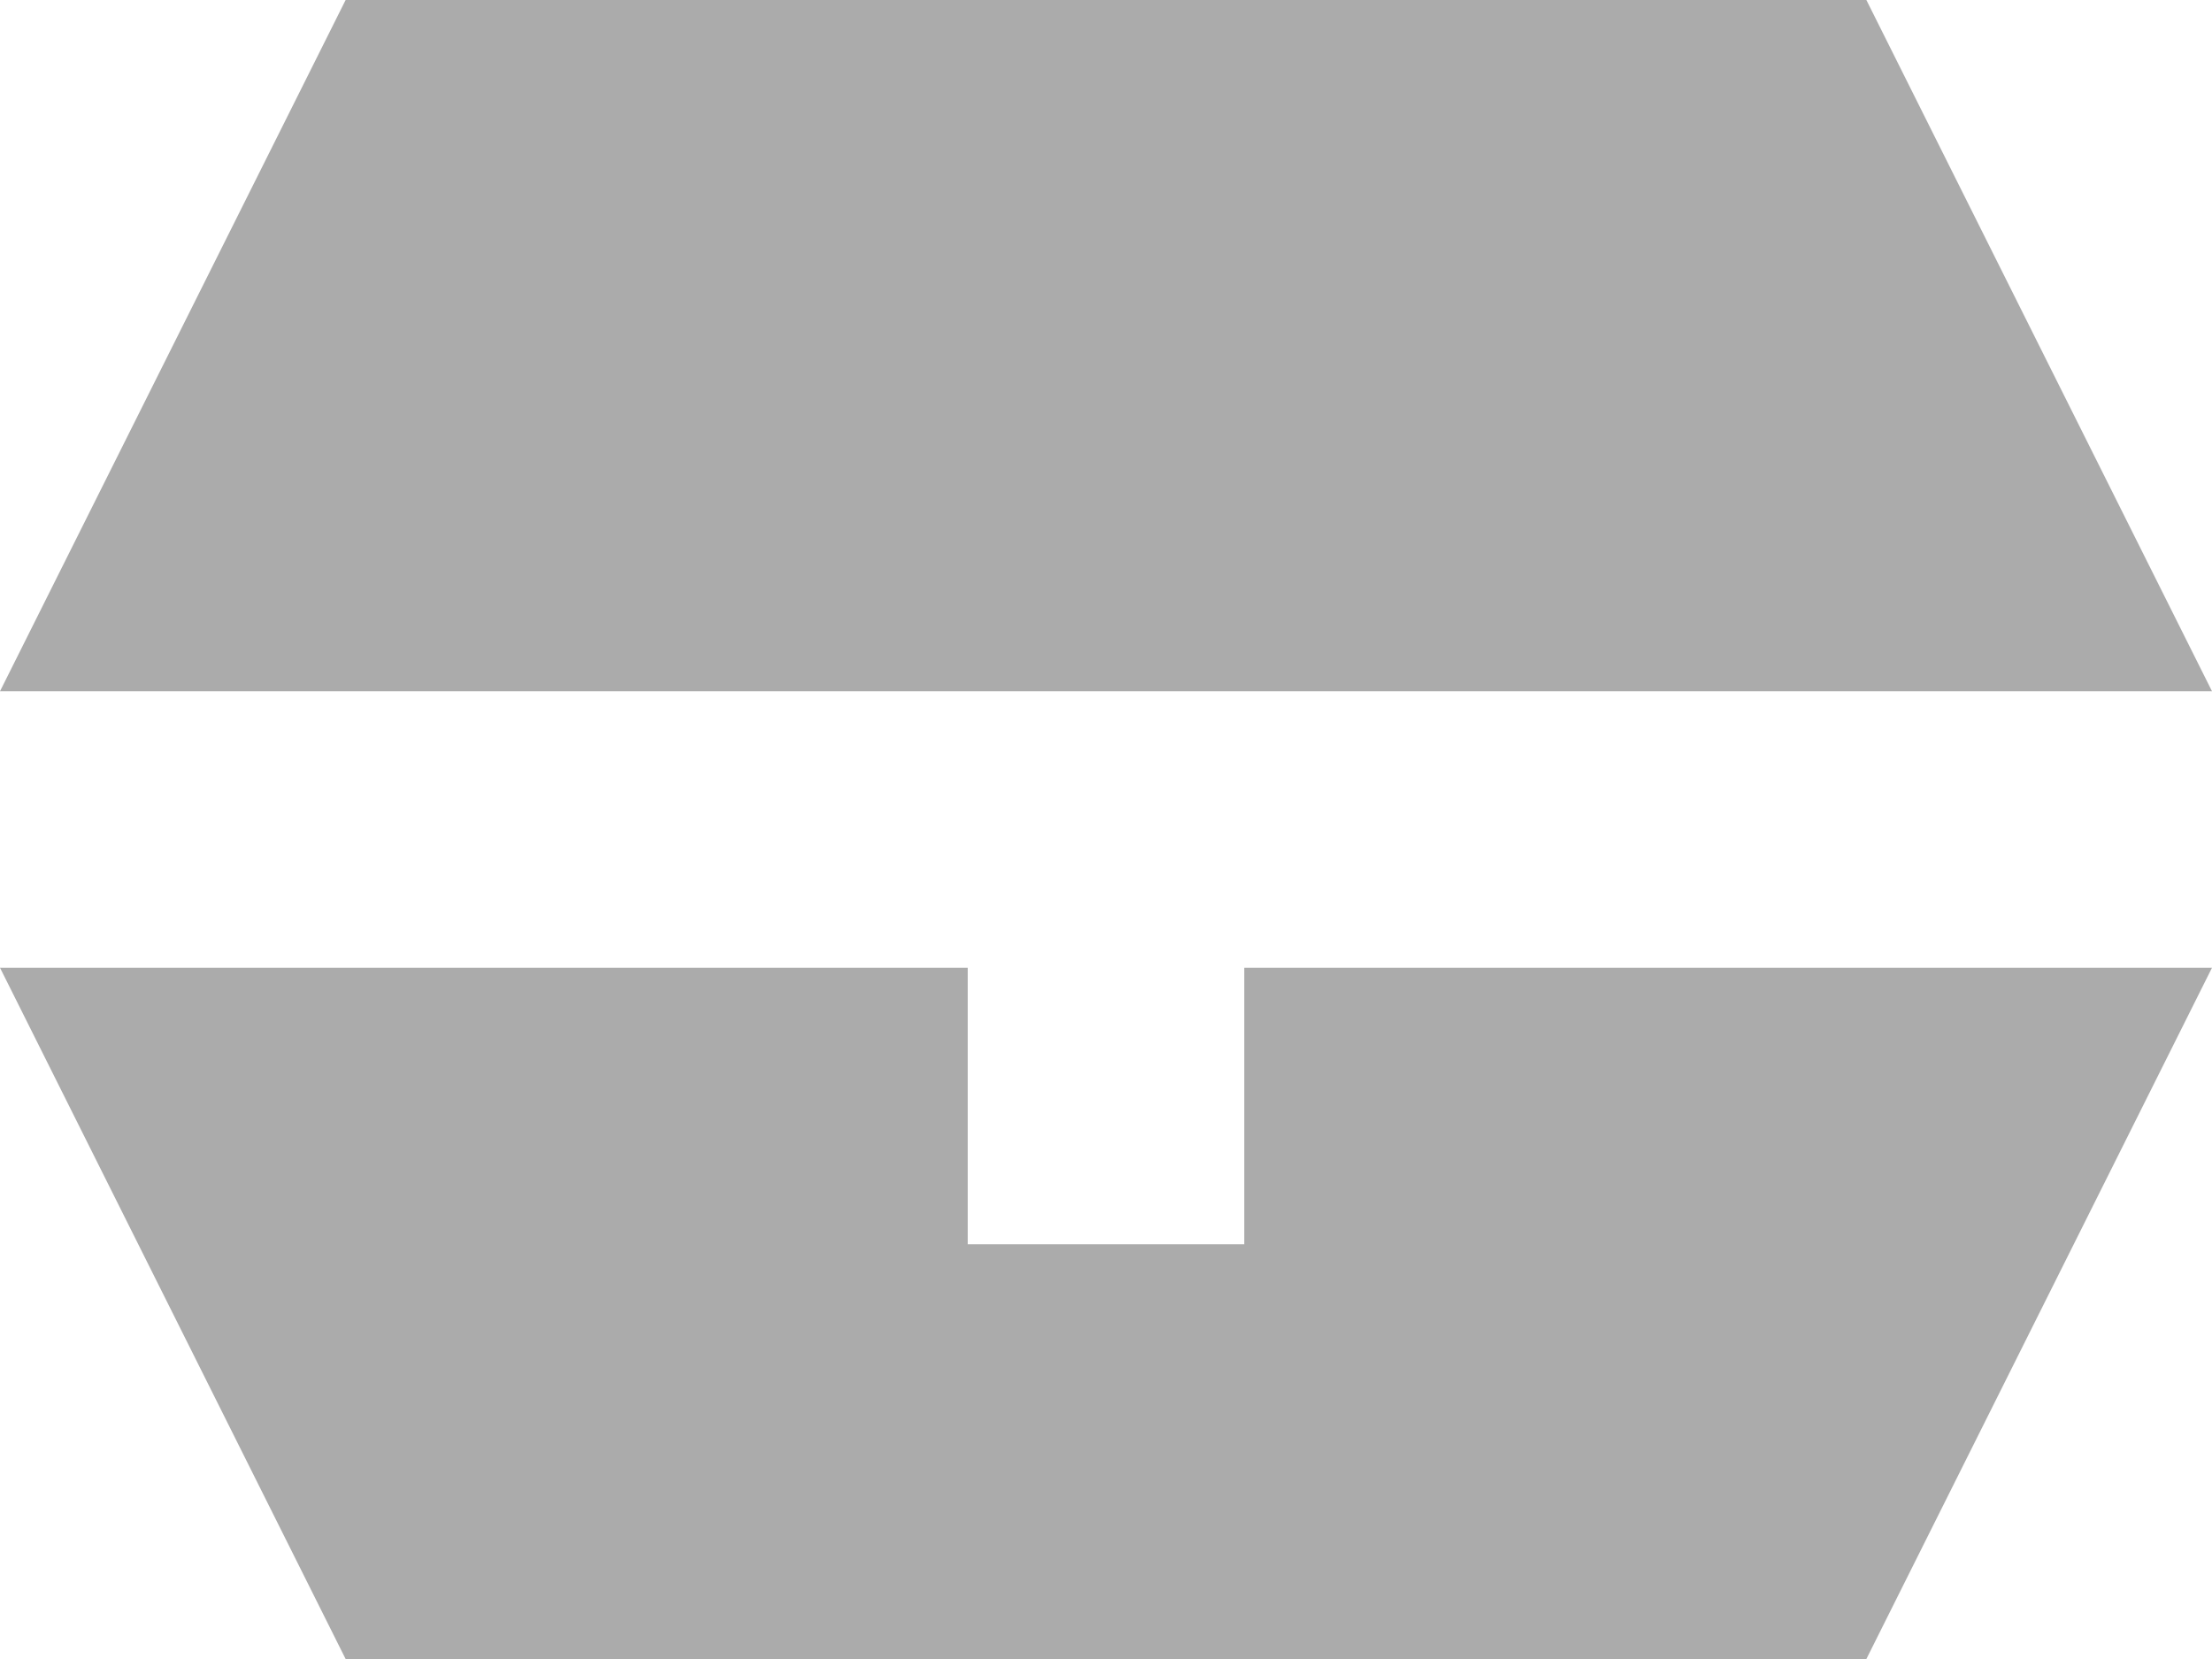 <svg width="56" height="42" viewBox="0 0 56 42" fill="none" xmlns="http://www.w3.org/2000/svg">
<path d="M56 17.5L47.25 0H8.75L0 17.5H56Z" fill="#ABABAB"/>
<path d="M31.5 24.5V31.5H24.5V24.5H0L8.75 42H47.25L56 24.5H31.5Z" fill="#ABABAB"/>
</svg>
